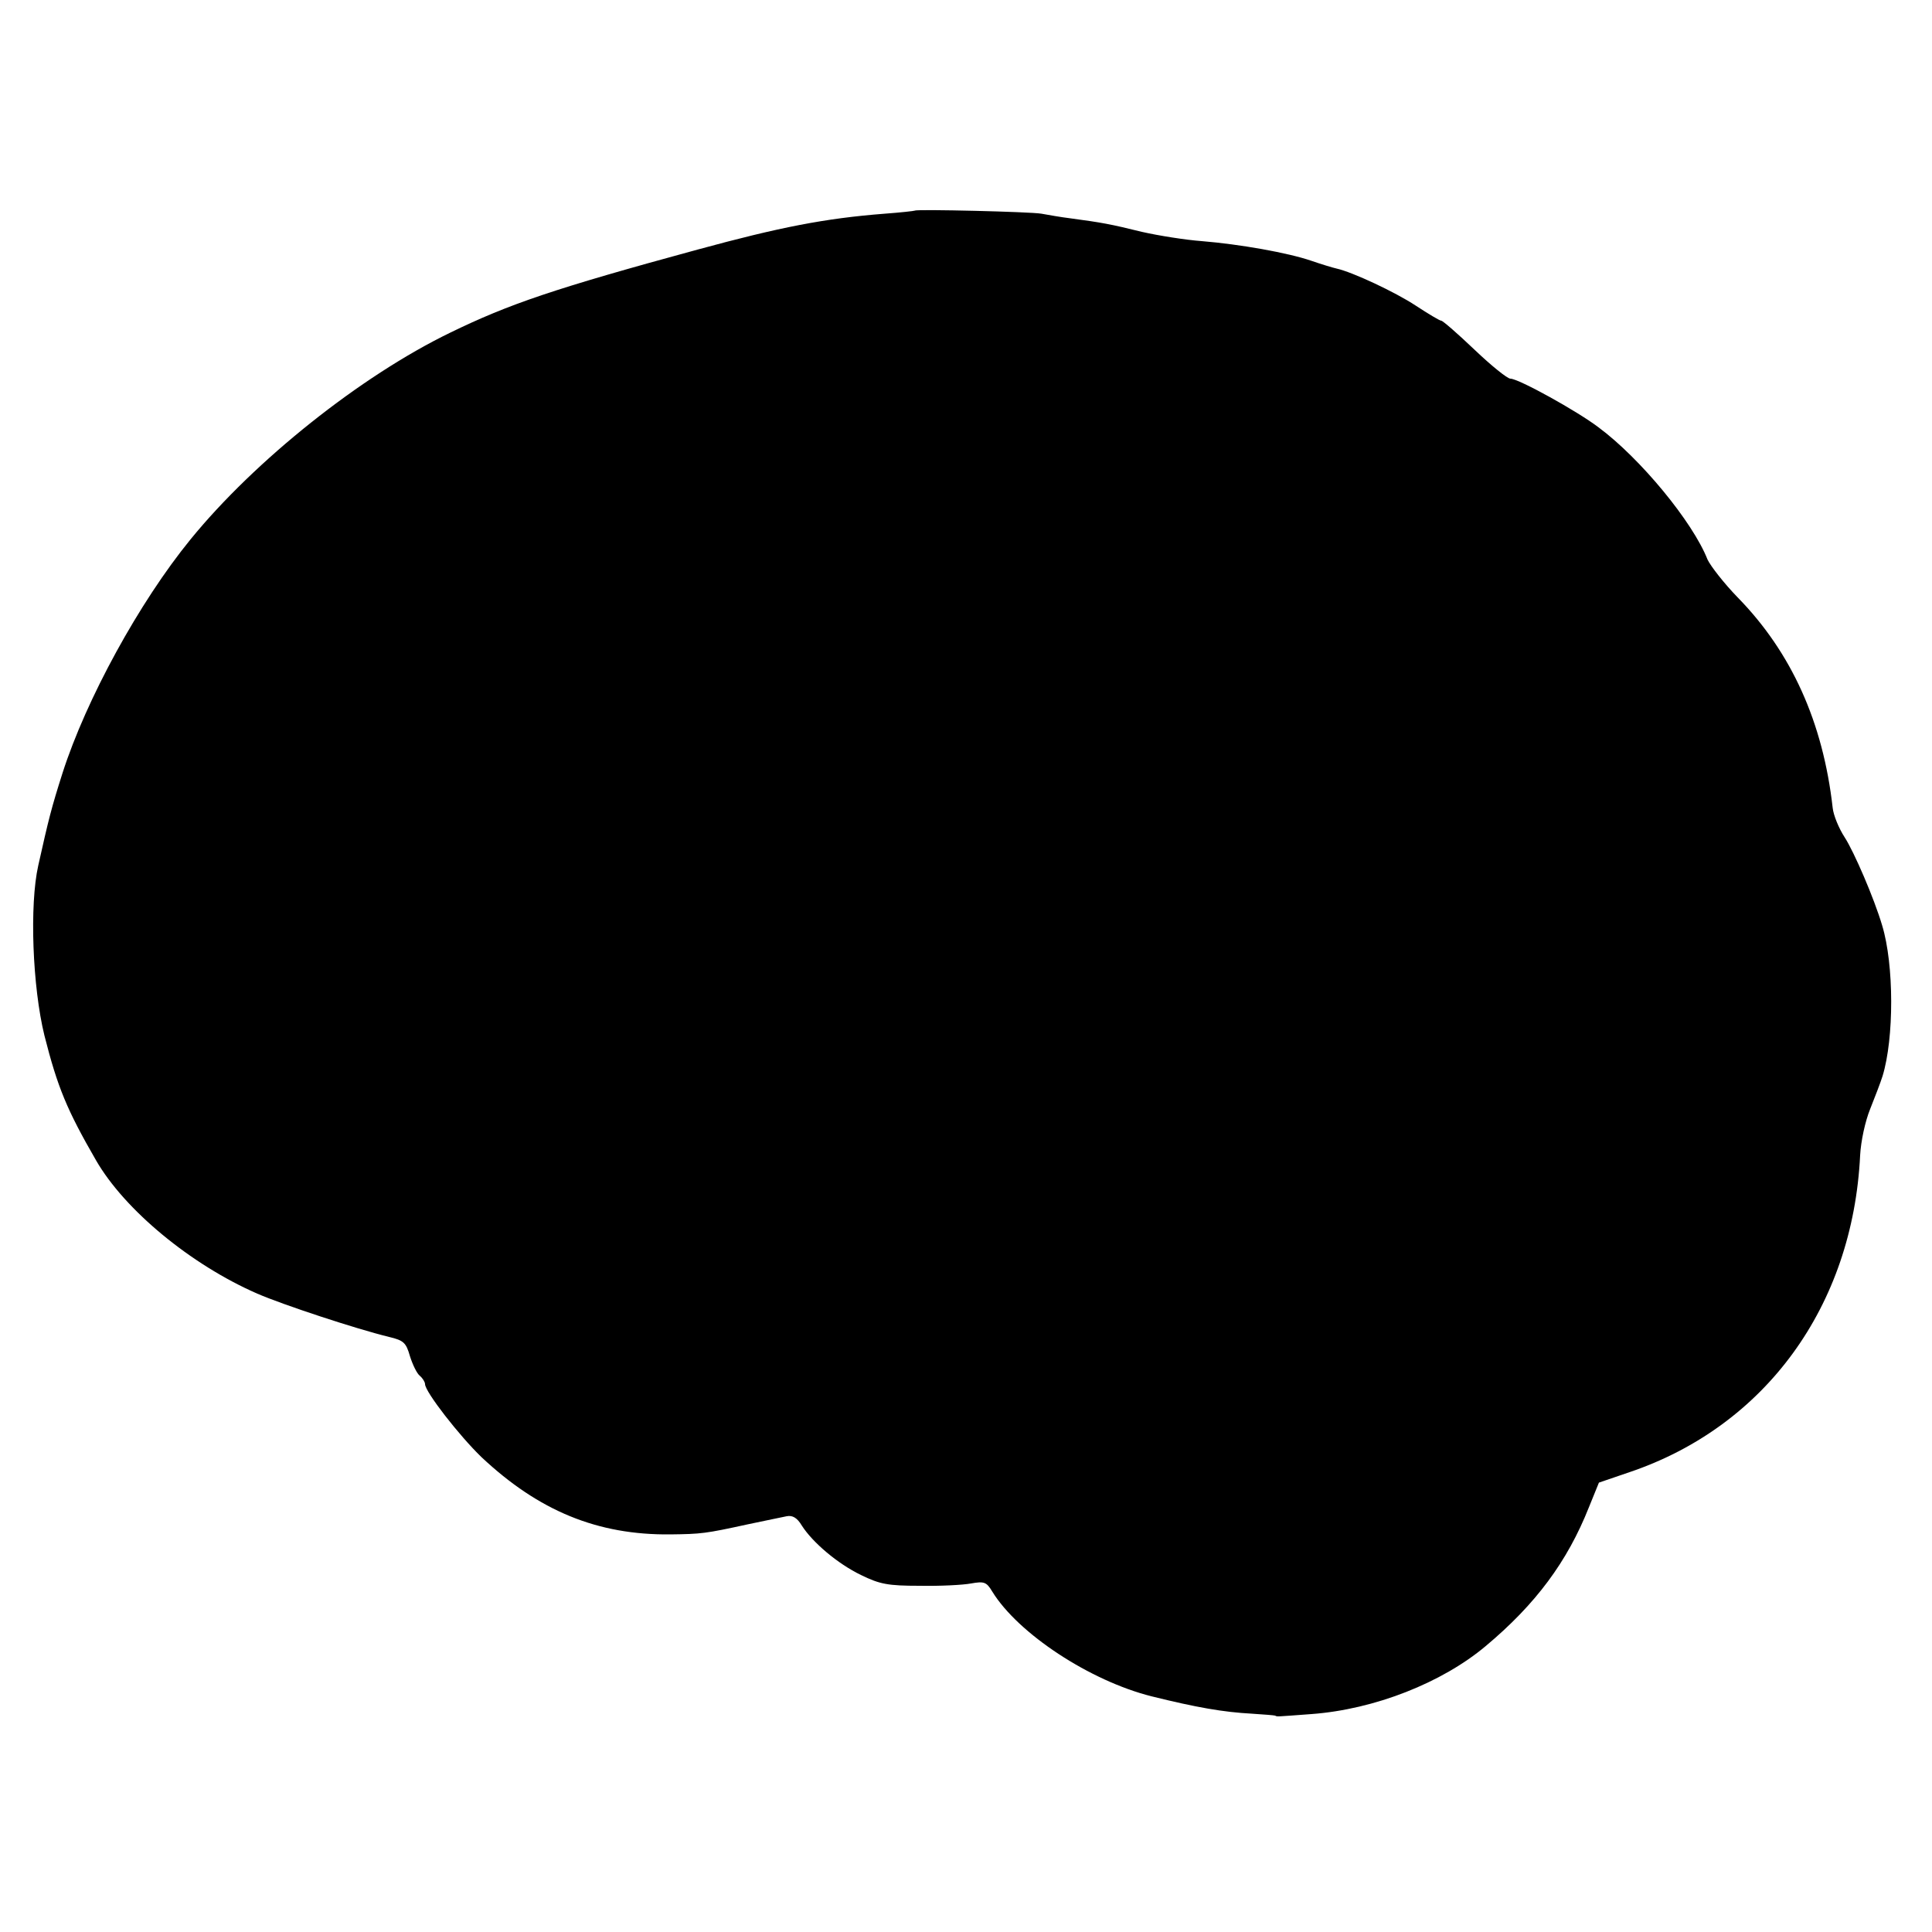 <?xml version="1.0" standalone="no"?>
<!DOCTYPE svg PUBLIC "-//W3C//DTD SVG 20010904//EN"
 "http://www.w3.org/TR/2001/REC-SVG-20010904/DTD/svg10.dtd">
<svg version="1.0" xmlns="http://www.w3.org/2000/svg"
 width="500pt" height="500pt" viewBox="0 0 500 500"
 preserveAspectRatio="xMidYMid meet">
<g transform="translate(0,500) scale(0.1,-0.1)"
fill="#000000" stroke="none">
<path d="M2368 4455 c-2 -1 -37 -5 -78 -8 -155 -12 -272 -35 -485 -93 -371
-101 -488 -141 -640 -215 -231 -112 -505 -330 -672 -535 -133 -163 -270 -414
-331 -604 -29 -91 -36 -119 -63 -240 -23 -102 -15 -314 16 -440 34 -134 58
-192 133 -322 74 -129 246 -271 418 -346 67 -29 255 -91 341 -112 38 -9 44
-15 54 -50 7 -22 18 -45 26 -51 7 -6 13 -16 13 -21 0 -20 89 -134 146 -189
148 -139 300 -202 489 -200 80 1 90 2 200 26 44 9 90 19 101 21 15 3 27 -4 39
-24 28 -44 93 -99 153 -128 49 -24 70 -28 152 -28 52 -1 112 2 133 6 34 6 40
4 55 -21 67 -109 253 -231 412 -271 117 -29 186 -41 260 -45 30 -2 57 -4 60
-5 6 -3 -1 -3 94 4 163 12 338 81 451 176 129 108 211 218 267 359 l26 64 79
27 c352 119 578 430 597 820 2 37 13 88 26 120 12 30 27 69 32 85 30 98 30
288 -1 390 -21 71 -73 191 -97 228 -15 23 -29 57 -31 76 -25 222 -107 403
-246 545 -35 36 -70 81 -78 98 -38 97 -174 262 -282 342 -55 42 -207 126 -228
126 -8 0 -50 34 -93 75 -43 41 -82 75 -86 75 -4 0 -34 18 -66 39 -53 35 -164
87 -205 96 -9 2 -39 11 -65 20 -61 21 -186 43 -284 51 -41 3 -111 14 -155 24
-81 20 -103 24 -185 35 -25 3 -58 9 -75 12 -28 5 -322 12 -327 8z"/>
</g>
</svg>
